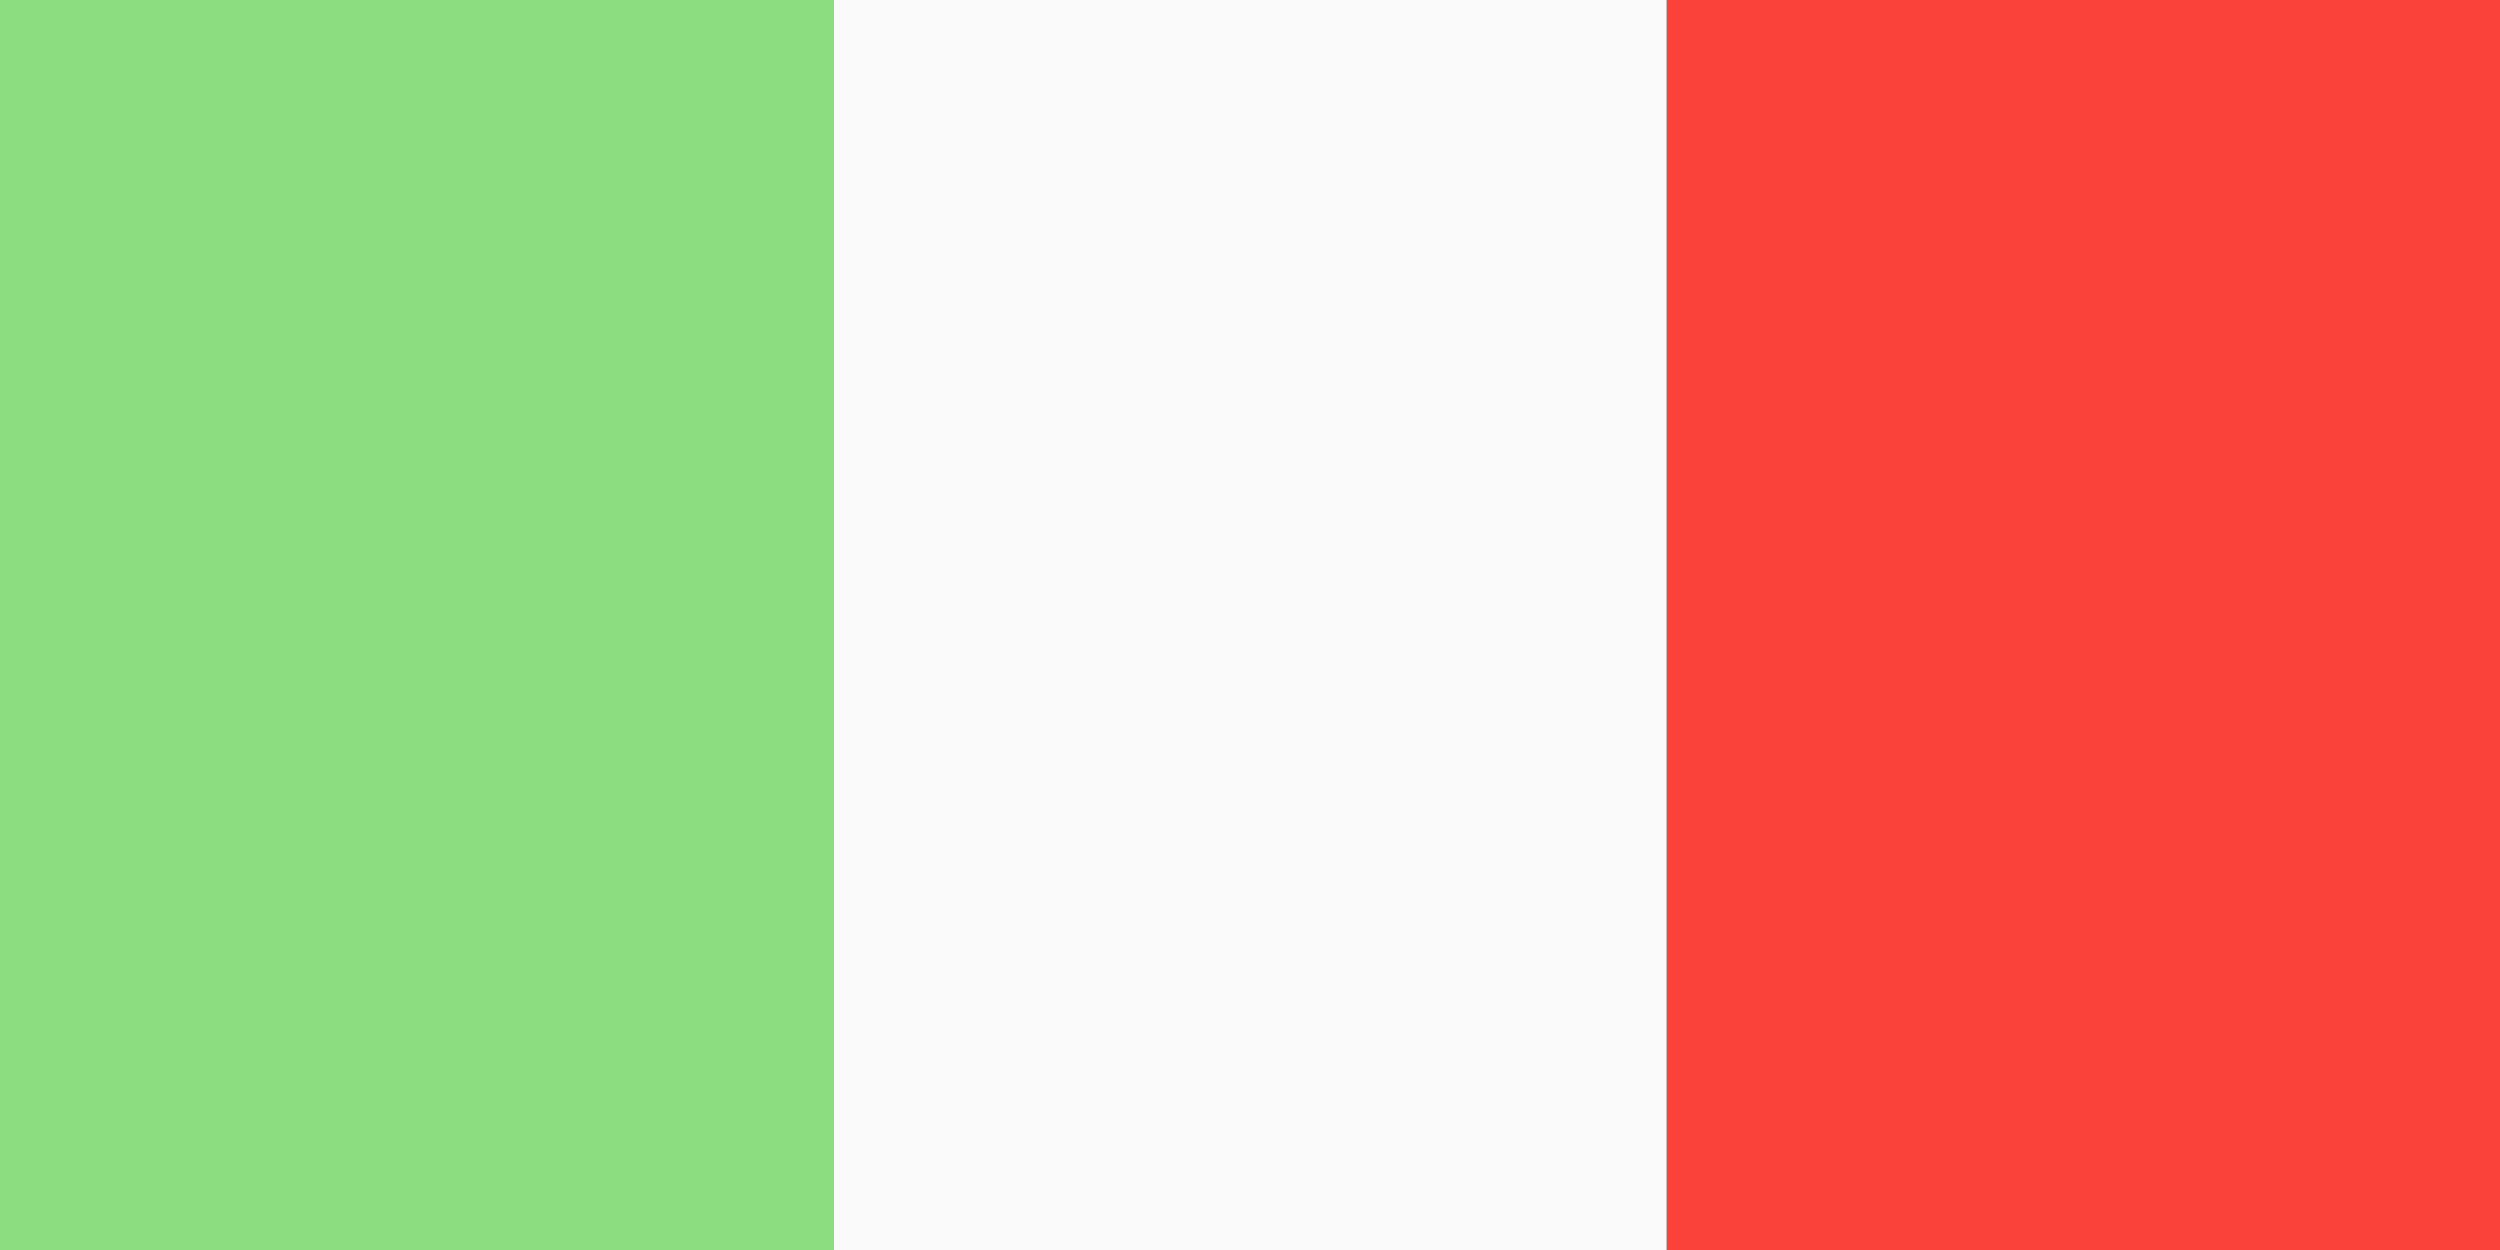 <?xml version="1.0" encoding="UTF-8"?><svg id="Flags" xmlns="http://www.w3.org/2000/svg" viewBox="0 0 300 150"><rect x="0" y="0" width="300" height="150" fill="#333333" stroke="none"/><defs><style>.cls-1{fill:#fa423a;}.cls-2{fill:#fafafb;}.cls-3{fill:#8bdd7f;}</style></defs><g id="Italy"><rect class="cls-1" x="200" width="100" height="150"/><rect class="cls-2" x="100" width="100" height="150"/><rect class="cls-3" width="100" height="150"/></g></svg>